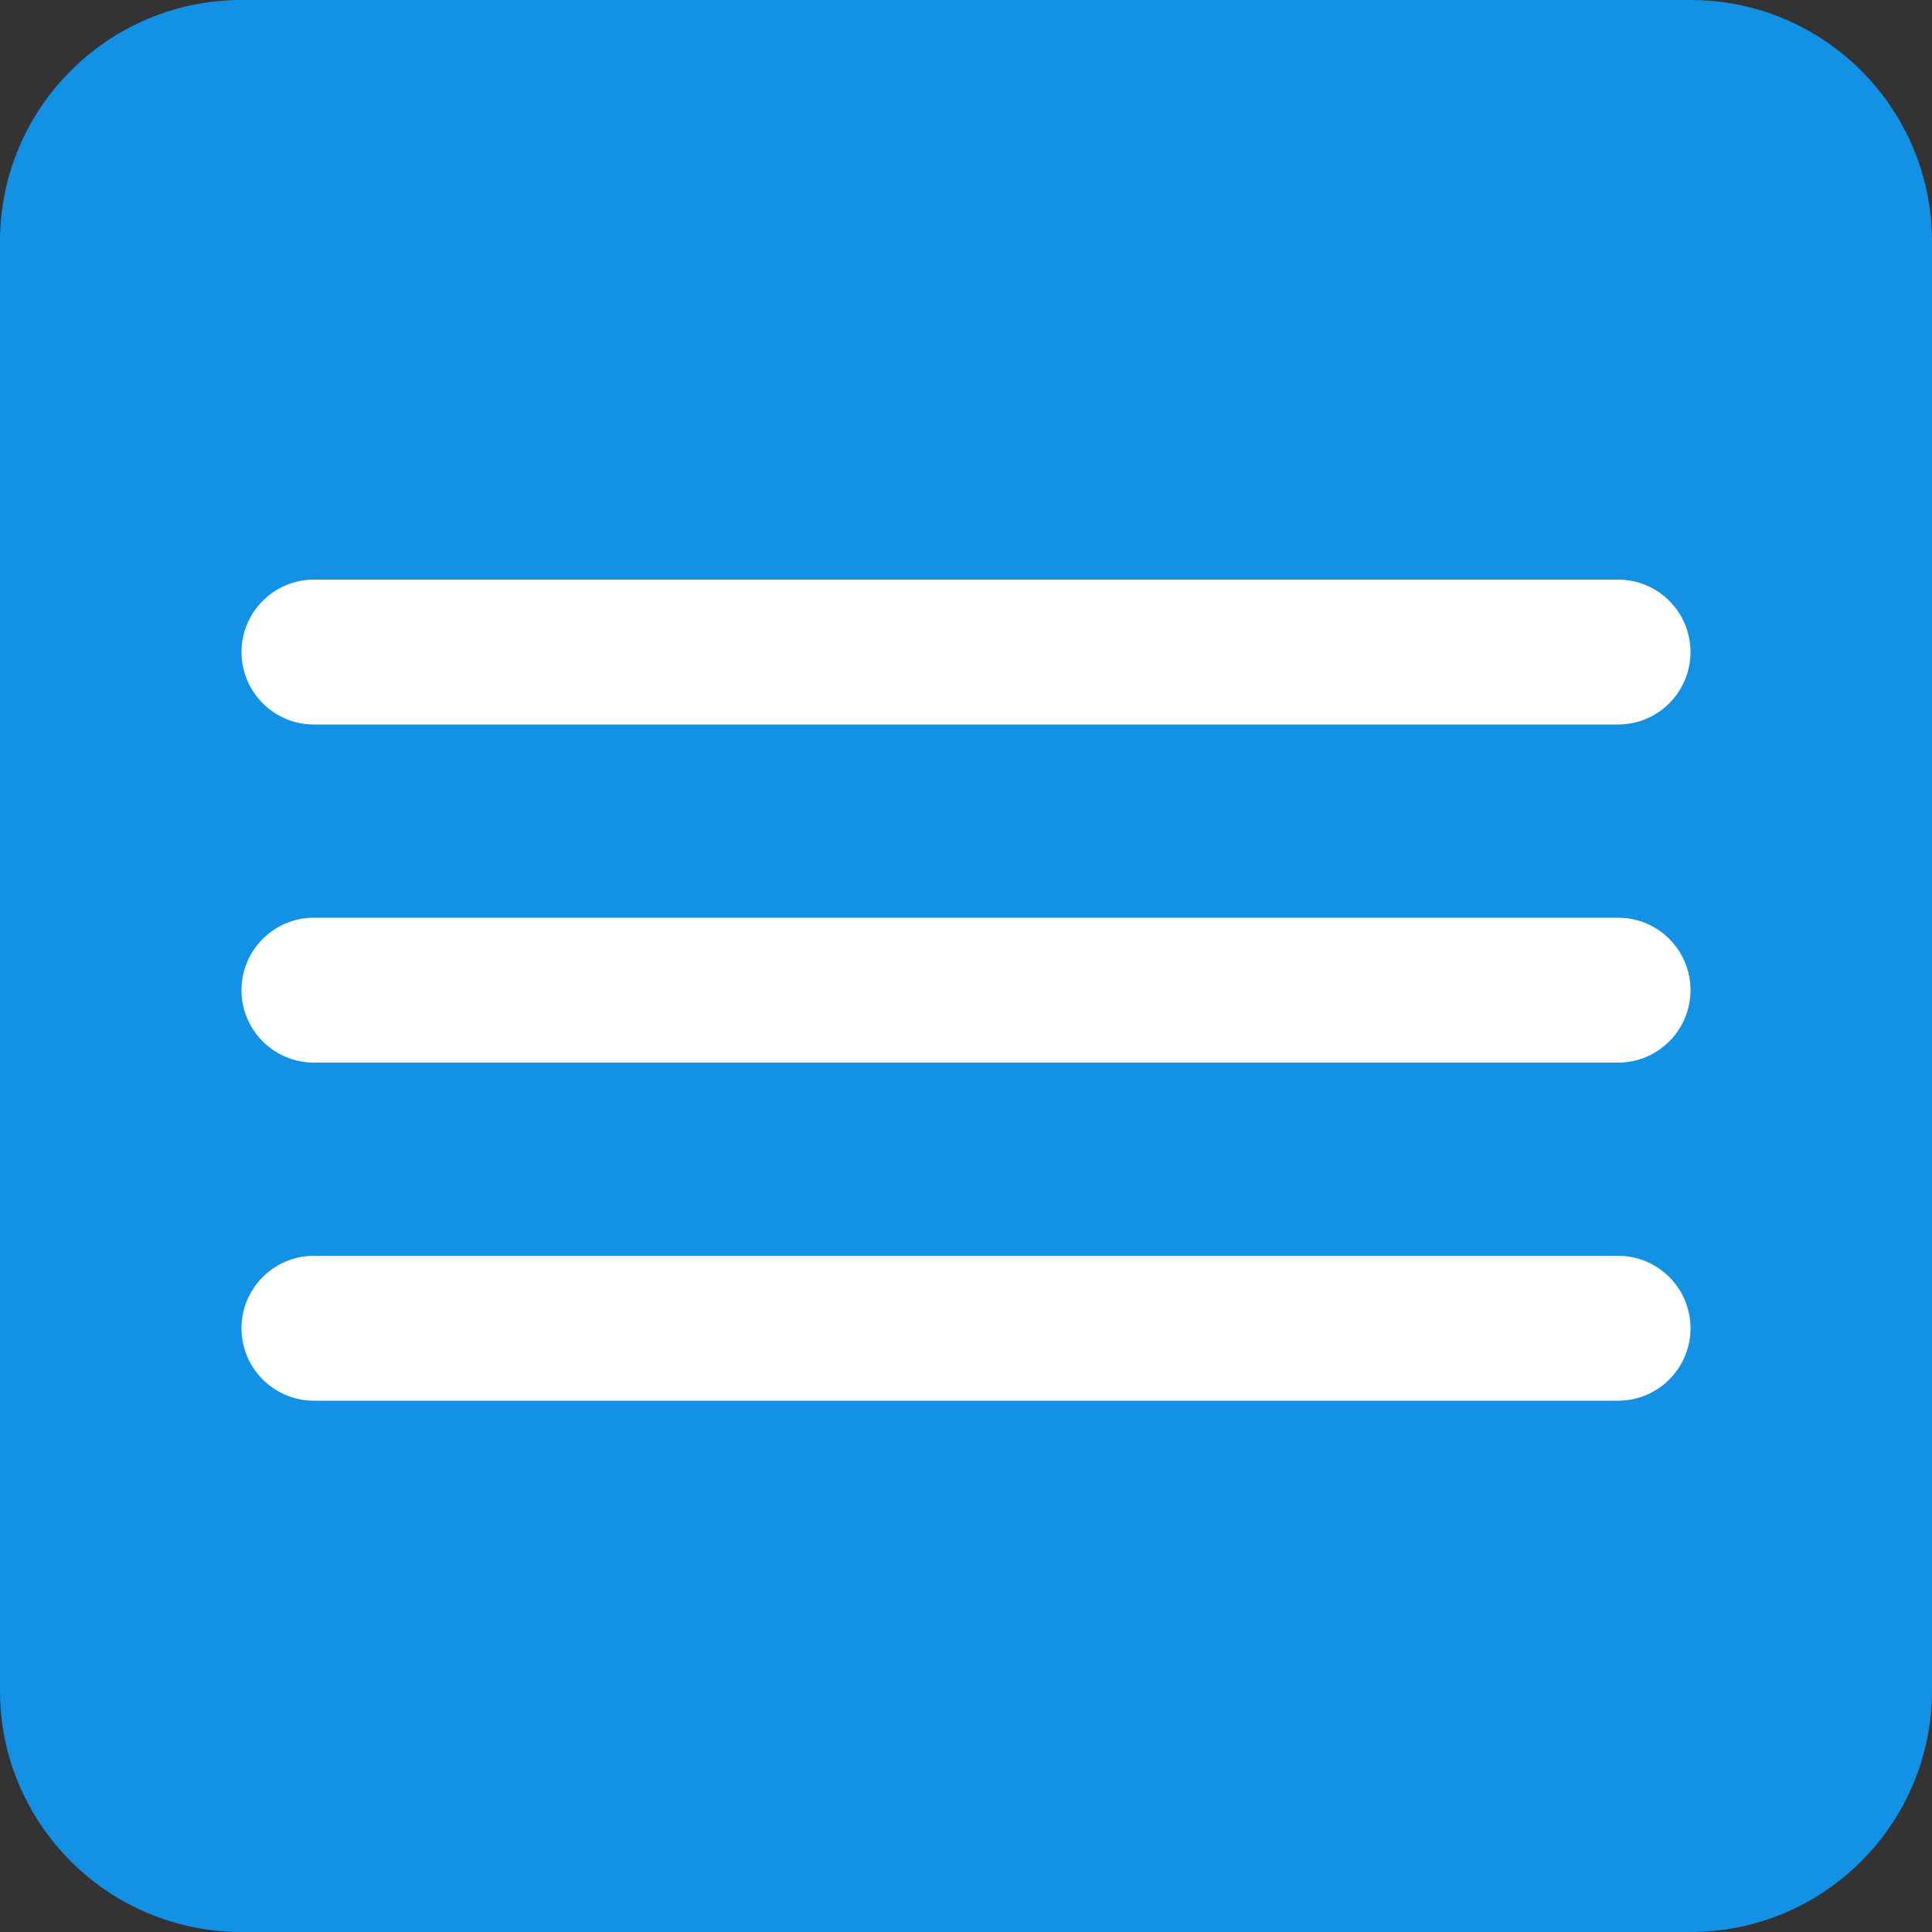 <?xml version="1.0" encoding="UTF-8"?> <svg xmlns="http://www.w3.org/2000/svg" width="40" height="40" viewBox="0 0 40 40" fill="none"><rect x="0" y="0" width="40" height="40" fill="#333333" stroke="none"/> <path d="M35 0H5C2.239 0 0 2.239 0 5V35C0 37.761 2.239 40 5 40H35C37.761 40 40 37.761 40 35V5C40 2.239 37.761 0 35 0Z" fill="#1291E5"></path> <path d="M33.5 12H6.5C5.672 12 5 12.672 5 13.5C5 14.328 5.672 15 6.5 15H33.5C34.328 15 35 14.328 35 13.5C35 12.672 34.328 12 33.5 12Z" fill="white"></path> <path d="M33.5 19H6.5C5.672 19 5 19.672 5 20.5C5 21.328 5.672 22 6.5 22H33.5C34.328 22 35 21.328 35 20.5C35 19.672 34.328 19 33.5 19Z" fill="white"></path> <path d="M33.5 26H6.5C5.672 26 5 26.672 5 27.5C5 28.328 5.672 29 6.5 29H33.5C34.328 29 35 28.328 35 27.5C35 26.672 34.328 26 33.5 26Z" fill="white"></path> </svg> 